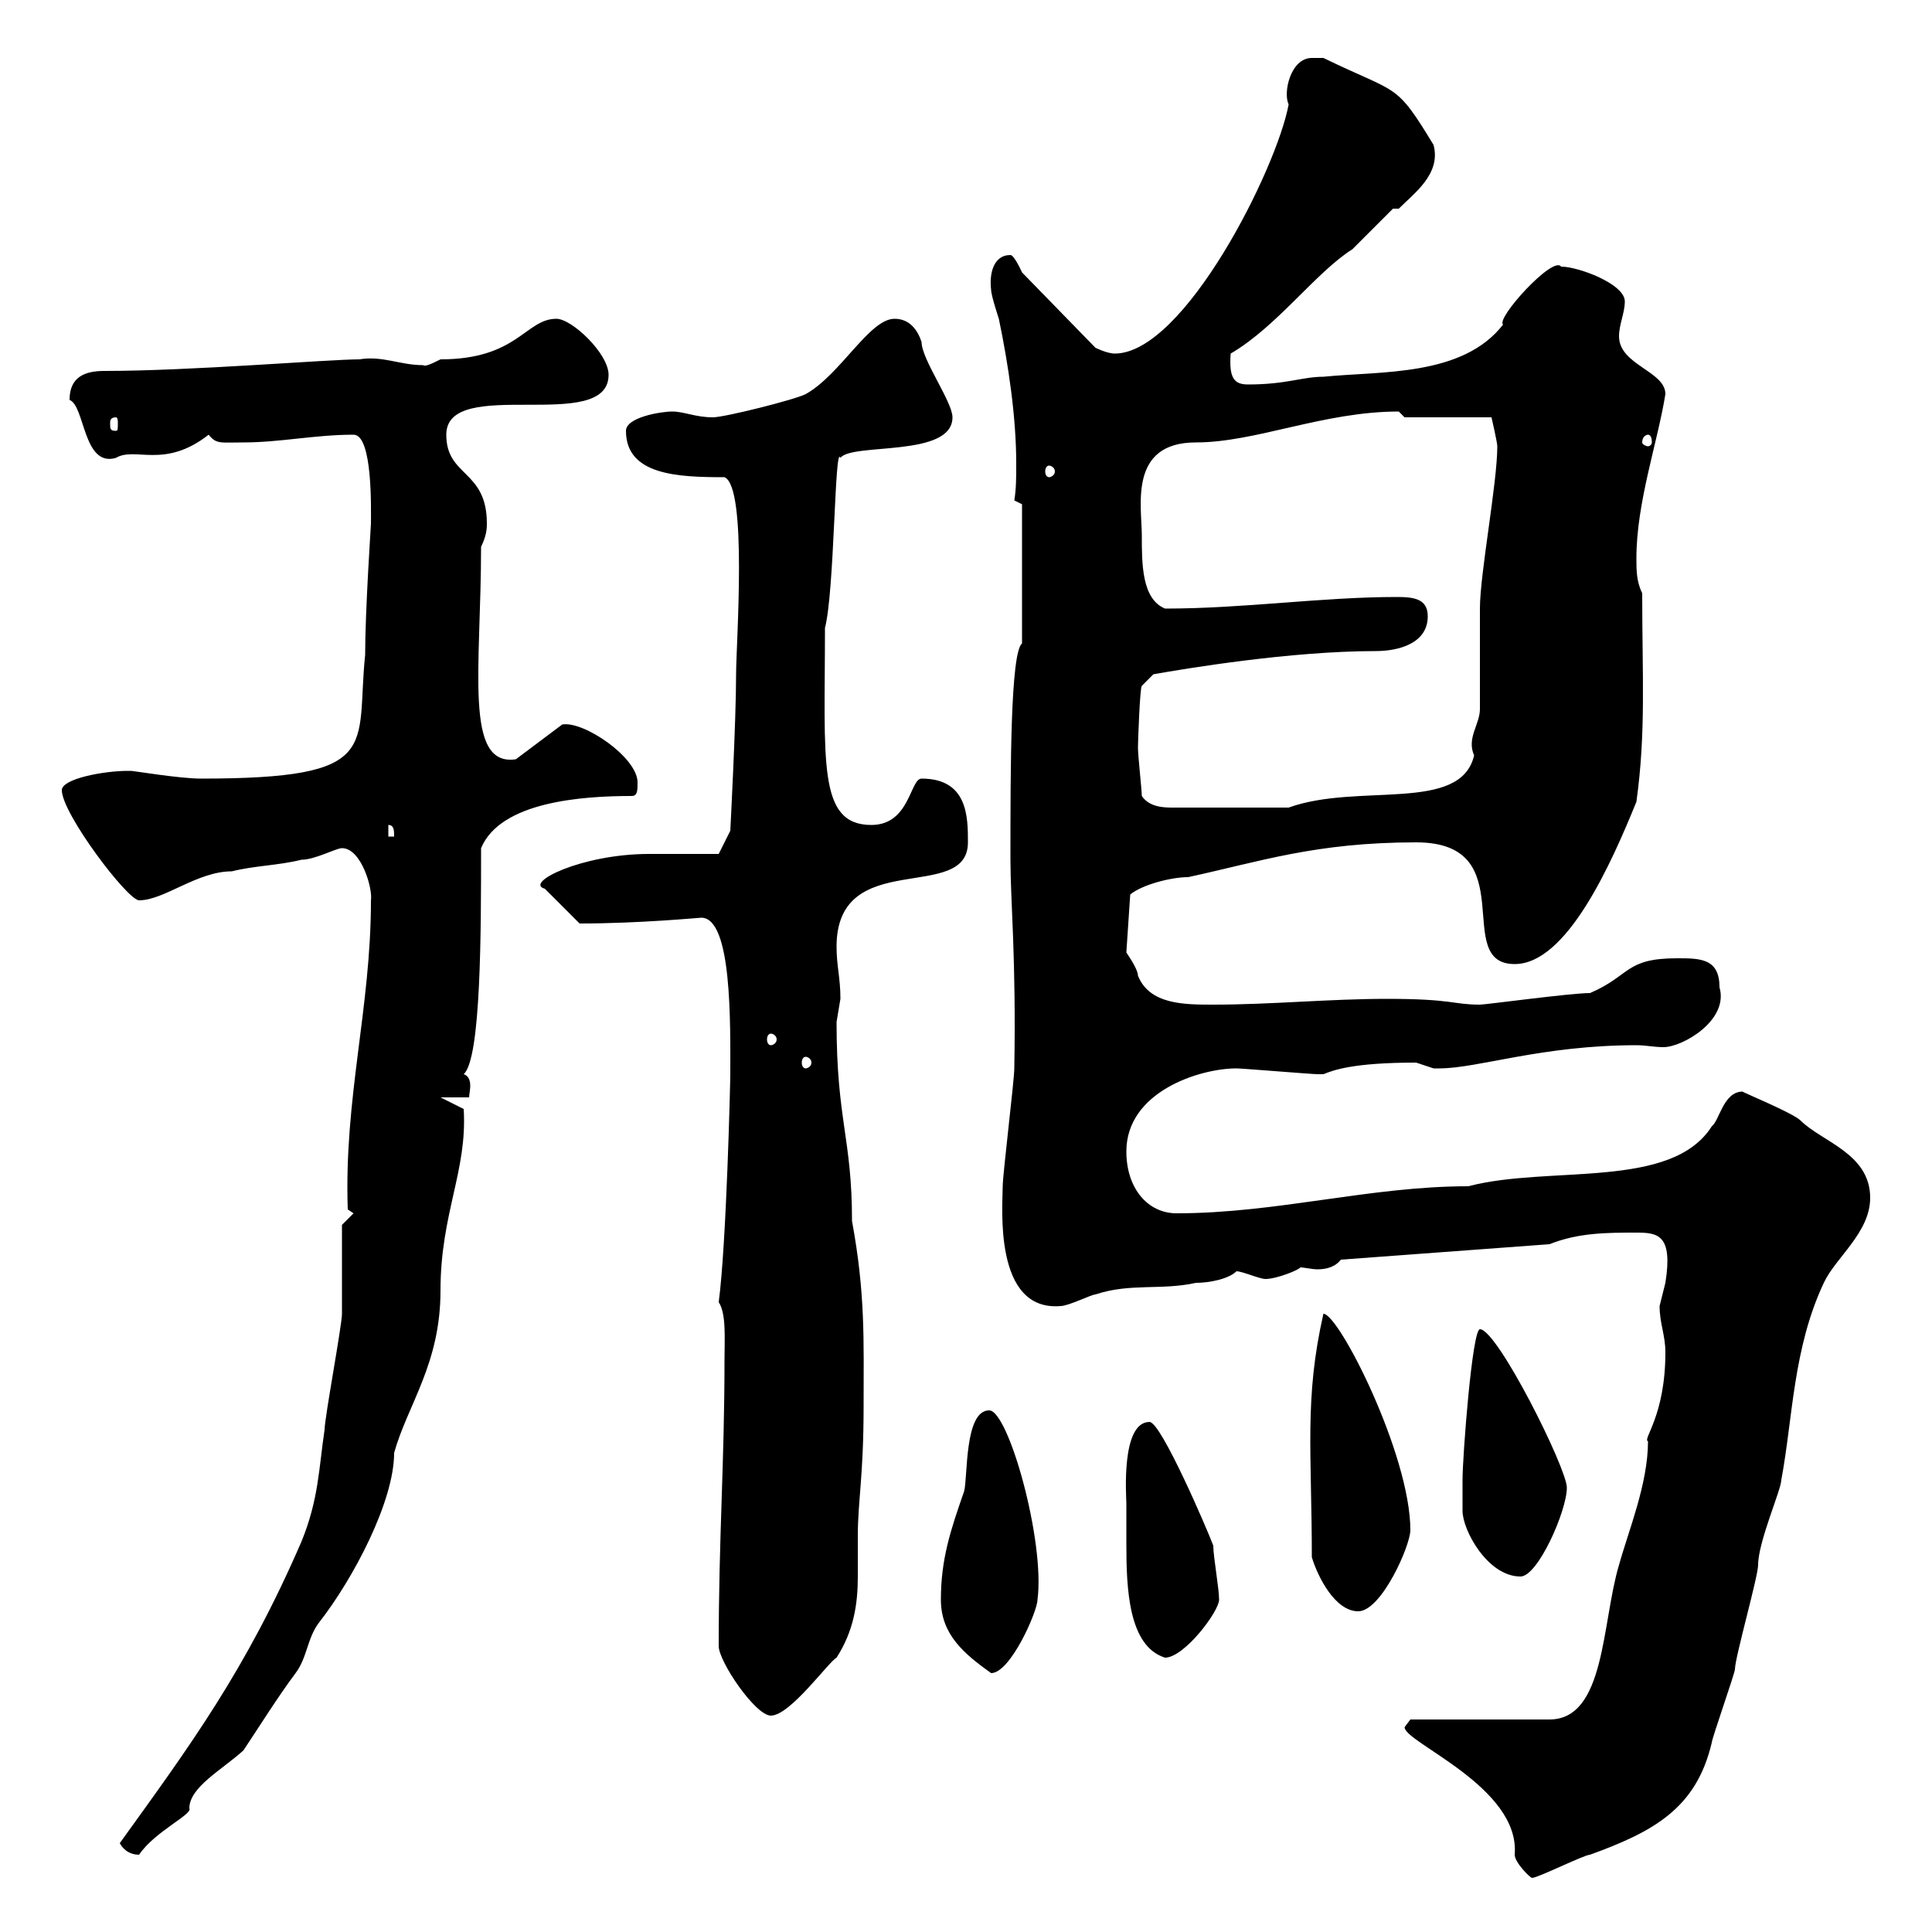 <svg xmlns="http://www.w3.org/2000/svg" xmlns:xlink="http://www.w3.org/1999/xlink" width="300" height="300"><path d="M218.10 268.20C218.10 270.60 236.10 277.50 235.20 288C235.20 289.20 237.60 291.60 237.90 291.60C238.80 291.60 246 288 246.90 288C256.80 284.40 263.40 280.80 265.80 270.60C265.80 270 269.40 259.80 269.40 259.20C269.40 257.40 273 244.80 273 243C273 239.40 276.60 231.30 276.60 229.80C278.40 220.20 278.40 209.40 283.20 199.20C285 195.30 290.40 191.40 290.40 186C290.40 179.10 282.90 177.30 279.60 174C278.40 172.80 270.30 169.50 270.60 169.50C267.60 169.50 267 174 265.80 174.90C259.50 184.80 240.60 180.90 228 184.20C212.70 184.20 198.30 188.40 182.70 188.40C178.20 188.40 174.90 184.50 174.90 178.80C174.90 169.50 186.30 165.90 192 165.90C192.90 165.90 203.70 166.80 204.60 166.80C204.60 166.80 204.60 166.80 205.50 166.80C207 166.20 210 165 219.90 165C219.90 165 222.60 165.90 222.60 165.90C223.50 165.90 223.50 165.90 223.50 165.90C229.50 165.90 239.40 162.30 254.10 162.30C255.60 162.30 256.80 162.60 258.30 162.60C261.30 162.60 268.50 158.40 267 153.30C267 148.80 264 148.80 260.40 148.80C252.30 148.80 253.20 151.50 246.90 154.20C243.90 154.20 230.70 156 229.80 156C225.60 156 225.60 155.10 215.40 155.10C206.40 155.10 197.40 156 188.40 156C183.90 156 178.50 156 176.70 151.50C176.70 150.60 175.50 148.80 174.90 147.90L175.50 138.90C177.30 137.40 181.80 136.20 184.50 136.20C195.60 133.80 204.30 130.80 219.90 130.80C236.70 130.80 225.30 149.70 235.20 149.70C243.30 149.70 250.20 134.10 254.10 124.50C255.60 113.70 255 105 255 92.10C254.10 90.30 254.10 88.50 254.10 86.70C254.10 78 257.40 68.70 258.60 61.20C258.60 57.60 251.40 56.70 251.40 52.20C251.40 50.40 252.30 48.60 252.30 46.80C252.30 44.10 245.10 41.40 242.40 41.40C241.20 39.60 232.20 49.50 233.40 50.40C227.10 58.50 214.50 57.60 205.50 58.50C202.20 58.50 199.80 59.70 193.80 59.70C191.70 59.70 190.80 58.80 191.10 54.90C198.30 50.70 204.30 42.30 210 38.70C210.90 37.80 215.40 33.30 216.30 32.40L217.20 32.40C219.60 30 223.80 27 222.60 22.50C216.60 12.60 217.20 14.70 205.50 9C205.50 9 204.60 9 203.70 9C200.40 9 199.20 14.40 200.10 16.20C198.30 26.10 183.90 54.90 173.10 54.90C171.90 54.90 170.10 54 170.10 54L158.70 42.30C158.70 42.30 157.50 39.60 156.90 39.60C154.20 39.60 153.60 42.60 153.90 45C153.90 45.90 155.10 49.50 155.10 49.50C156.60 56.70 157.80 64.80 157.80 72C157.80 74.10 157.80 75.90 157.50 77.70L158.70 78.30L158.70 99.90C156.90 101.40 156.90 119.40 156.90 133.50C156.90 139.80 157.80 148.80 157.50 165.90C157.50 167.70 155.70 182.40 155.70 184.20C155.70 187.20 154.20 203.70 164.70 202.80C165.90 202.80 169.50 201 170.10 201C175.50 199.20 180.30 200.40 185.70 199.20C187.80 199.20 190.80 198.60 192 197.40C192.90 197.40 195.60 198.60 196.50 198.60C198.30 198.60 201.90 197.10 201.90 196.80C202.50 196.80 203.70 197.10 204.60 197.10C205.80 197.10 207.30 196.80 208.20 195.60L240.60 193.20C245.10 191.40 249.60 191.40 254.10 191.40C257.40 191.40 259.80 191.70 258.60 199.20C258.60 199.20 257.70 202.80 257.70 202.80C257.70 205.50 258.60 207.30 258.60 210C258.60 219.90 255 223.50 255.90 223.80C255.90 230.40 252.90 237.60 251.40 243C248.70 252 249.30 267 240.60 267L219 267C219 267 218.10 268.20 218.10 268.20ZM18.60 286.20C18.90 286.80 19.80 288 21.60 288C24 284.40 30 281.70 29.40 280.80C29.40 277.50 34.50 274.80 37.80 271.80C40.20 268.20 43.20 263.40 45.90 259.80C47.70 257.40 47.70 254.40 49.50 252C54.90 245.10 61.20 233.10 61.20 225.60C63.30 218.10 68.40 211.80 68.40 200.40C68.40 188.40 72.60 181.80 72 172.20L68.40 170.40L72.90 170.40C72.60 170.40 73.80 167.40 72 166.80C74.70 164.40 74.70 144.60 74.70 131.70C77.70 124.50 90.30 123.60 98.10 123.60C99 123.60 99 122.70 99 121.50C99 117.60 90.60 111.90 87.30 112.50L80.10 117.90C72 119.10 74.70 103.80 74.70 84.90C75.60 83.10 75.60 81.90 75.60 81.30C75.60 72.90 69.30 74.10 69.30 67.50C69.30 58.20 94.50 67.50 94.50 58.20C94.50 54.90 88.80 49.50 86.40 49.50C81.60 49.50 80.40 55.80 68.40 55.80C67.20 56.40 66 57 65.70 56.70C62.10 56.70 59.40 55.20 55.80 55.80C51 55.80 29.70 57.60 16.20 57.60C13.20 57.60 10.80 58.50 10.80 62.10C13.20 63 12.90 72.60 18 71.10C21 69.30 25.50 72.90 32.40 67.50C33.60 69 34.20 68.70 37.80 68.70C43.50 68.70 48.90 67.50 54.90 67.50C57.90 67.50 57.60 79.20 57.60 81.30C57.60 81.60 56.70 94.80 56.70 101.70C55.20 116.10 59.70 120.90 31.20 120.90C27.90 120.90 20.70 119.70 20.40 119.70C20.40 119.70 19.80 119.70 19.80 119.70C16.20 119.70 9.60 120.90 9.60 122.70C9.60 126.30 19.80 139.80 21.60 139.80C25.50 139.80 30.60 135.30 36 135.30C39.60 134.40 43.20 134.40 46.80 133.50C48.90 133.50 52.20 131.70 53.10 131.70C56.10 131.70 57.90 138 57.60 139.80C57.60 156.60 53.40 170.40 54 187.80L54.90 188.40L53.10 190.20C53.10 192 53.10 202.20 53.10 204C53.10 205.80 50.40 220.20 50.40 222C49.50 228 49.50 232.80 46.80 239.40C38.10 259.50 29.40 271.20 18.60 286.20ZM111.60 255.60C111.60 258 117.30 266.40 119.70 266.40C122.70 266.40 128.70 258 129.90 257.40C132.60 253.20 133.20 249 133.20 244.80C133.20 242.40 133.20 240.30 133.20 238.50C133.20 233.10 134.10 229.20 134.10 218.40C134.10 208.20 134.40 201 132.30 189.60C132.30 176.70 129.90 174 129.90 158.70C129.90 158.70 130.50 155.10 130.50 155.10C130.50 151.80 129.90 150 129.90 147C129.90 131.40 150.30 140.40 150.30 130.80C150.30 126.90 150.30 120.90 143.10 120.90C141.30 120.90 141.30 128.10 135.30 128.10C126.90 128.10 128.10 118.20 128.10 97.50C129.60 91.80 129.60 68.70 130.50 71.10C132.30 68.70 147.90 71.10 147.90 64.80C147.90 62.40 143.10 55.80 143.10 53.10C142.50 51.30 141.30 49.50 138.90 49.50C135 49.50 130.50 58.20 125.10 61.20C123.30 62.10 112.50 64.80 110.70 64.80C108 64.80 106.20 63.90 104.40 63.90C102.60 63.90 97.20 64.80 97.20 66.90C97.20 73.80 105.30 74.10 112.50 74.10C116.10 75.60 114.30 99.90 114.30 104.70C114.30 111.90 113.40 129 113.40 129L111.60 132.60C109.80 132.60 102.60 132.60 100.80 132.60C90.30 132.60 81.30 137.10 84.60 138L90 143.40C99.30 143.40 108.60 142.50 108.90 142.50C113.70 142.50 113.40 159 113.40 166.80C113.40 168 112.80 193.20 111.60 202.20C112.80 204 112.50 207.90 112.50 211.20C112.50 227.10 111.60 238.80 111.60 255.60ZM146.10 248.40C146.10 253.80 149.70 256.80 153.90 259.80C156.90 259.80 161.10 250.20 161.10 248.40C162.30 239.40 156.60 219 153.60 219C149.70 219 150.30 229.50 149.70 231.60C147.60 237.60 146.10 242.10 146.10 248.40ZM174.90 233.40C174.90 235.20 174.90 237 174.90 239.70C174.90 246.60 175.20 255.60 180.90 257.40C183.90 257.40 189.30 250.20 189.30 248.40C189.30 246.60 188.40 241.80 188.40 240C187.50 237.60 180.30 220.80 178.50 220.80C174 220.80 174.90 232.50 174.90 233.40ZM203.70 241.80C204.60 244.80 207.30 250.20 210.90 250.20C214.50 250.20 219 240 219 237.60C219 225.90 207.90 204 205.50 204C202.50 217.20 203.70 225.60 203.70 241.80ZM227.10 234.60C227.10 237.60 231 244.80 236.10 244.80C238.80 244.80 243.30 234.60 243.30 231C243.30 228 232.50 206.40 229.80 206.40C228.60 206.40 227.10 226.20 227.10 229.80C227.10 229.80 227.10 233.40 227.10 234.60ZM125.10 164.10C125.40 164.10 126 164.40 126 165C126 165.60 125.40 165.90 125.10 165.90C124.80 165.90 124.50 165.60 124.50 165C124.50 164.40 124.80 164.10 125.10 164.10ZM119.70 160.50C120 160.50 120.60 160.80 120.60 161.40C120.60 162 120 162.30 119.70 162.30C119.40 162.30 119.10 162 119.10 161.40C119.10 160.80 119.40 160.50 119.70 160.50ZM60.30 128.10C61.20 128.10 61.20 129 61.20 129.90L60.30 129.90ZM177.30 123.60C177.30 122.70 176.70 117.30 176.70 116.10C176.70 115.20 177 106.80 177.30 106.50L179.10 104.70C184.20 103.80 200.40 101.10 213.60 101.10C217.20 101.10 221.70 99.90 221.70 95.70C221.70 93 219.60 92.70 216.90 92.70C205.20 92.70 193.20 94.50 180.90 94.50C177.30 93 177.30 87.60 177.30 83.10C177.30 78.60 175.20 68.70 185.70 68.70C195 68.70 205.50 63.90 217.20 63.90C217.20 63.90 218.10 64.80 218.10 64.80L231.60 64.80C231.60 64.80 232.50 68.70 232.50 69.30C232.50 75 229.80 89.10 229.80 94.50C229.80 96.30 229.80 108.30 229.80 110.10C229.80 112.50 227.70 114.60 228.90 117.30C226.80 126.30 210.90 121.50 200.10 125.40L182.10 125.40C180.90 125.40 178.50 125.40 177.30 123.60ZM162.90 72.30C163.20 72.30 163.80 72.60 163.80 73.20C163.80 73.80 163.20 74.10 162.90 74.10C162.60 74.10 162.30 73.80 162.30 73.20C162.30 72.60 162.60 72.30 162.90 72.30ZM255.90 67.50C256.20 67.50 256.50 67.80 256.50 68.70C256.50 69 256.20 69.30 255.90 69.30C255.60 69.30 255 69 255 68.70C255 67.80 255.60 67.50 255.90 67.50ZM18 64.80C18.30 64.80 18.30 65.40 18.30 65.70C18.30 66.60 18.30 66.90 18 66.90C17.10 66.90 17.10 66.60 17.10 65.70C17.10 65.40 17.10 64.80 18 64.80Z"/></svg>